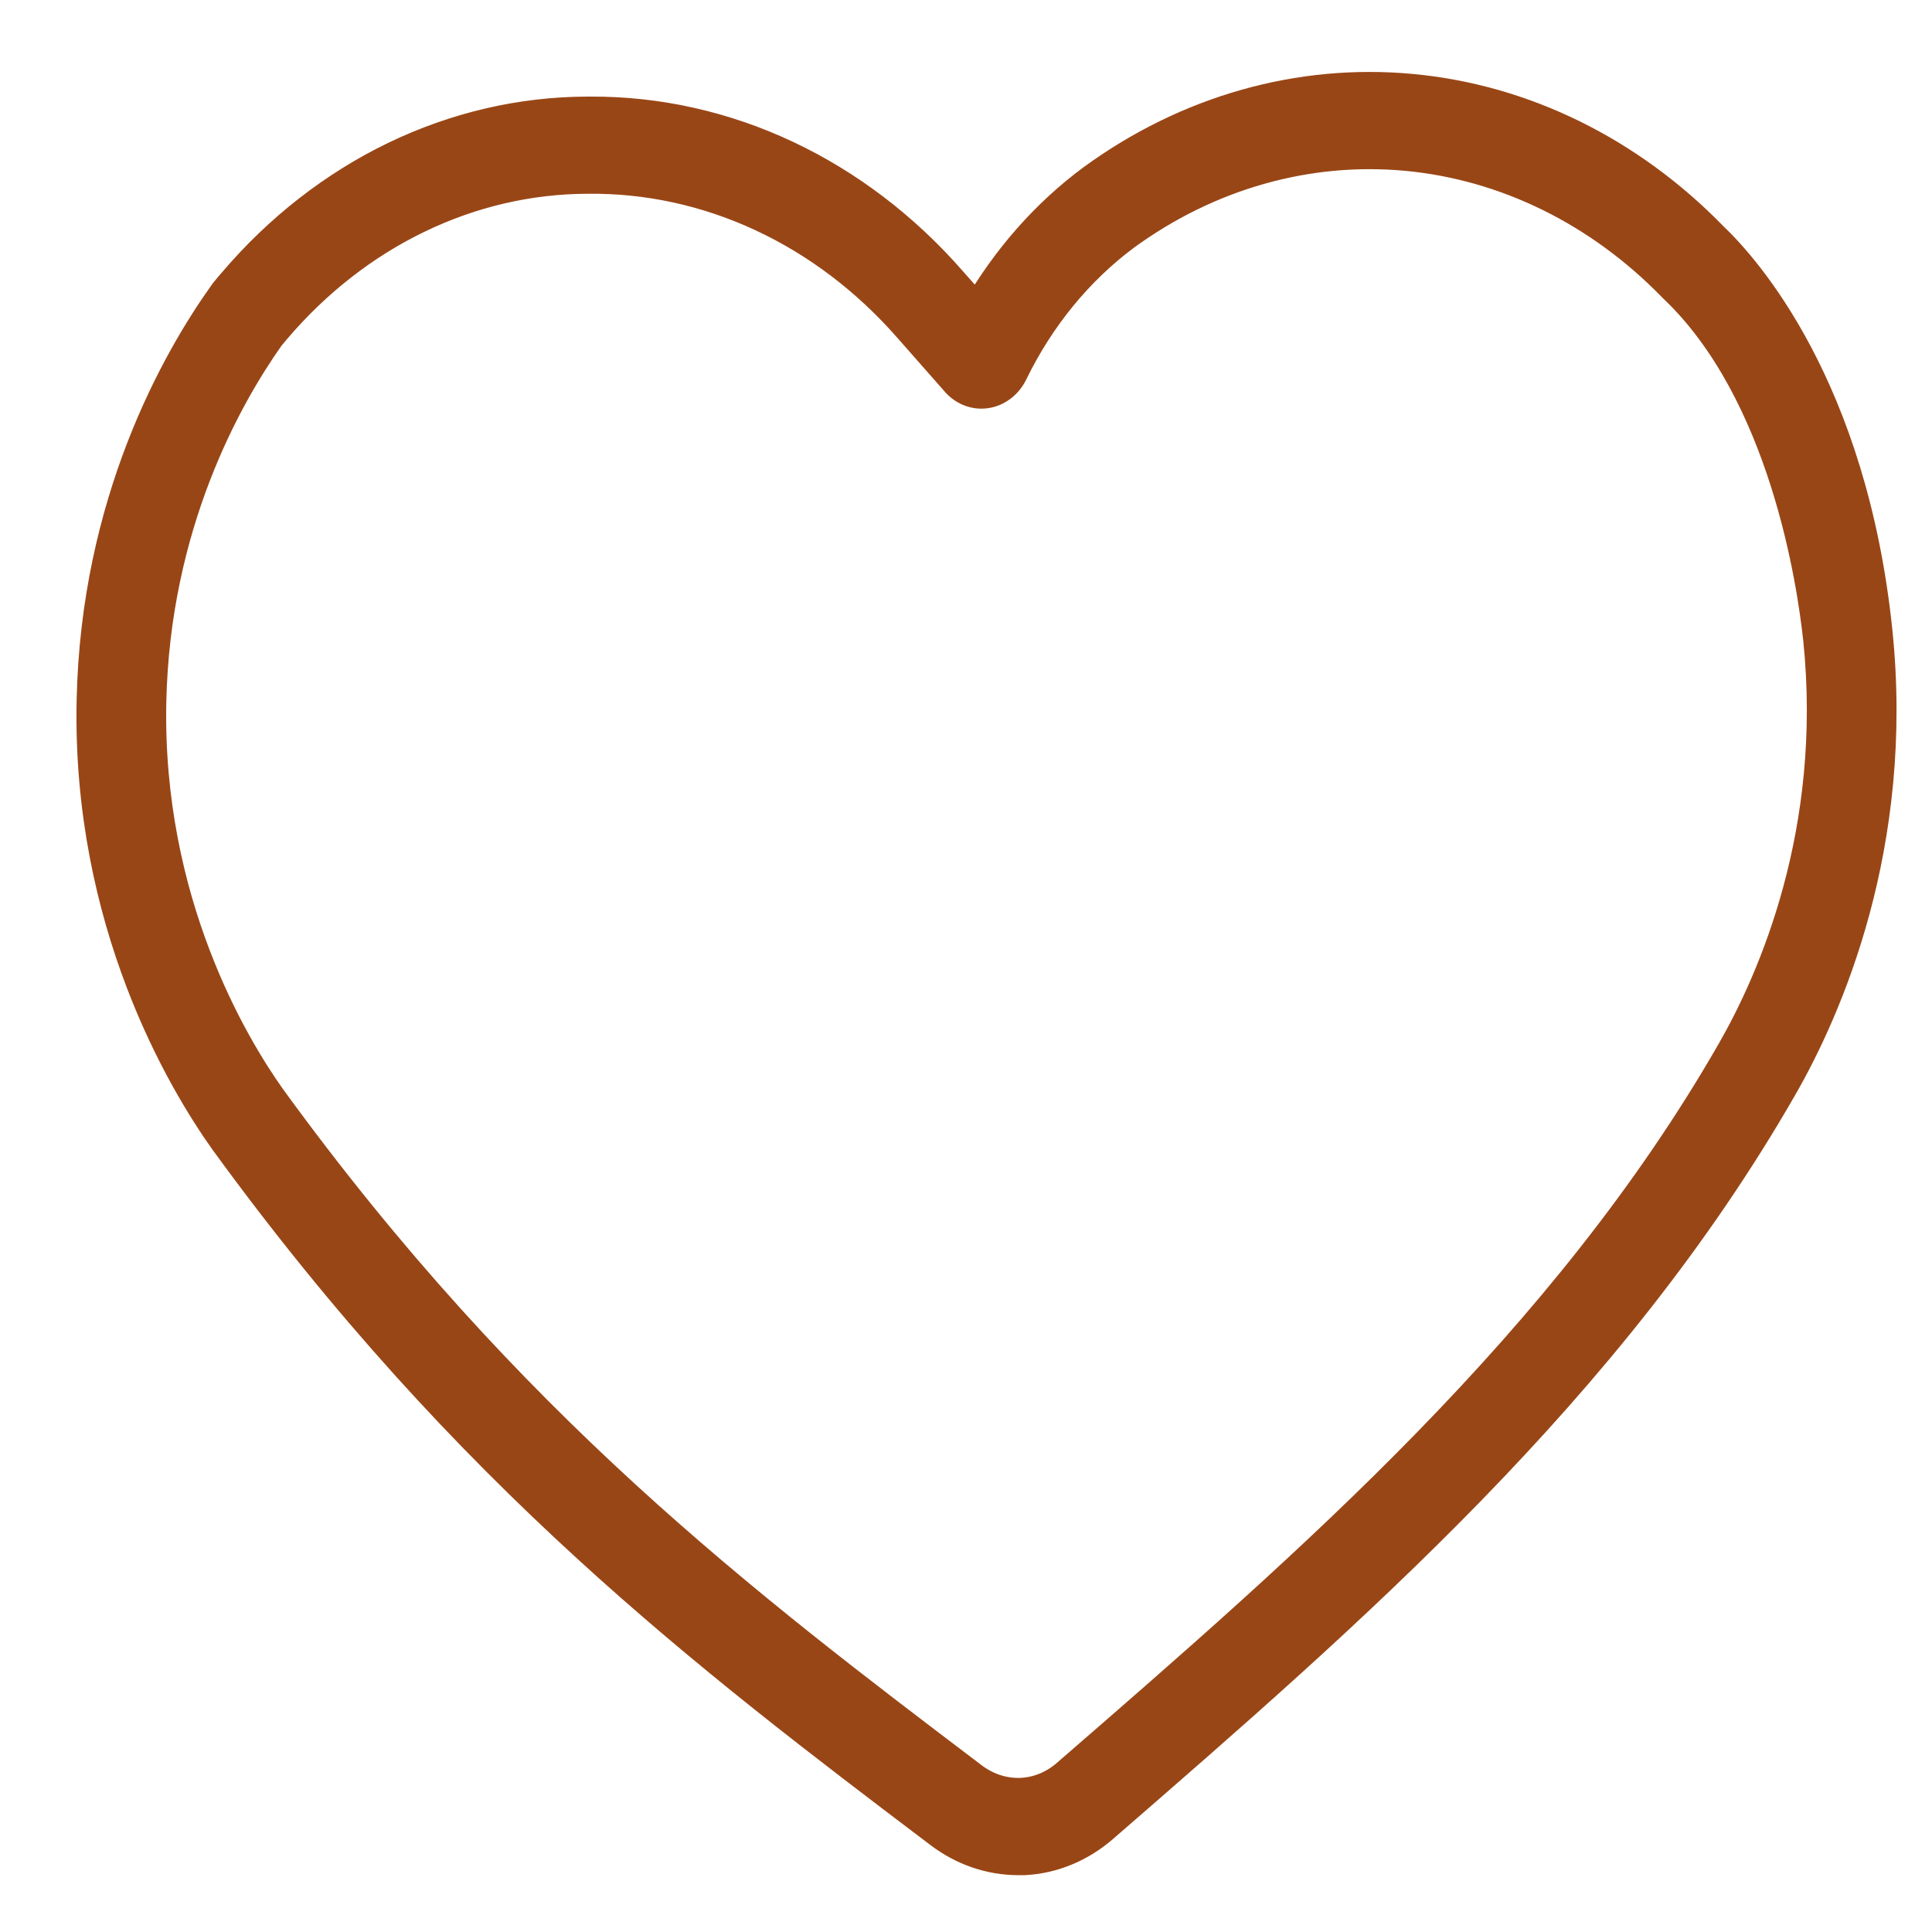 <svg xmlns="http://www.w3.org/2000/svg" fill="none" viewBox="0 0 24 24" height="24" width="24">
<path stroke-width="0.4" stroke="#994616" fill="#994616" d="M23.308 7.838C22.992 4.814 21.675 3.339 21.269 2.953C20.237 1.893 18.924 1.247 17.533 1.118C16.143 0.988 14.754 1.382 13.582 2.236C13.005 2.662 12.514 3.219 12.139 3.871L11.807 3.496C11.223 2.829 10.528 2.301 9.762 1.941C8.995 1.581 8.173 1.397 7.343 1.4H7.295C6.476 1.402 5.665 1.591 4.911 1.954C4.157 2.318 3.475 2.849 2.907 3.516C2.873 3.555 2.839 3.595 2.806 3.636L2.79 3.658C2.199 4.486 1.204 6.244 1.152 8.698C1.092 11.453 2.28 13.43 2.797 14.158C5.827 18.327 8.803 20.583 11.681 22.762C11.966 22.978 12.302 23.093 12.646 23.094C12.671 23.094 12.696 23.094 12.721 23.094C13.075 23.077 13.416 22.936 13.697 22.692C16.786 20.01 19.983 17.237 22.126 13.505C22.688 12.528 23.584 10.493 23.308 7.838ZM21.524 13.065C19.449 16.68 16.303 19.41 13.26 22.05C13.096 22.193 12.896 22.275 12.689 22.285C12.473 22.295 12.26 22.227 12.079 22.092C9.245 19.944 6.315 17.722 3.353 13.646C2.889 12.993 1.814 11.206 1.866 8.718C1.913 6.512 2.806 4.926 3.337 4.174C3.364 4.141 3.391 4.11 3.418 4.077C3.921 3.488 4.523 3.018 5.19 2.697C5.857 2.375 6.574 2.209 7.298 2.207C8.041 2.198 8.778 2.358 9.465 2.677C10.152 2.996 10.775 3.468 11.297 4.064L11.873 4.718C11.919 4.775 11.976 4.819 12.041 4.846C12.105 4.873 12.174 4.882 12.242 4.873C12.31 4.864 12.375 4.837 12.432 4.794C12.489 4.751 12.536 4.694 12.569 4.626C12.905 3.936 13.386 3.349 13.969 2.915C15.009 2.157 16.242 1.808 17.475 1.923C18.709 2.039 19.874 2.612 20.789 3.553L20.8 3.564C22.18 4.874 22.524 7.241 22.599 7.933C22.848 10.335 22.033 12.179 21.524 13.065Z"></path>
</svg>
